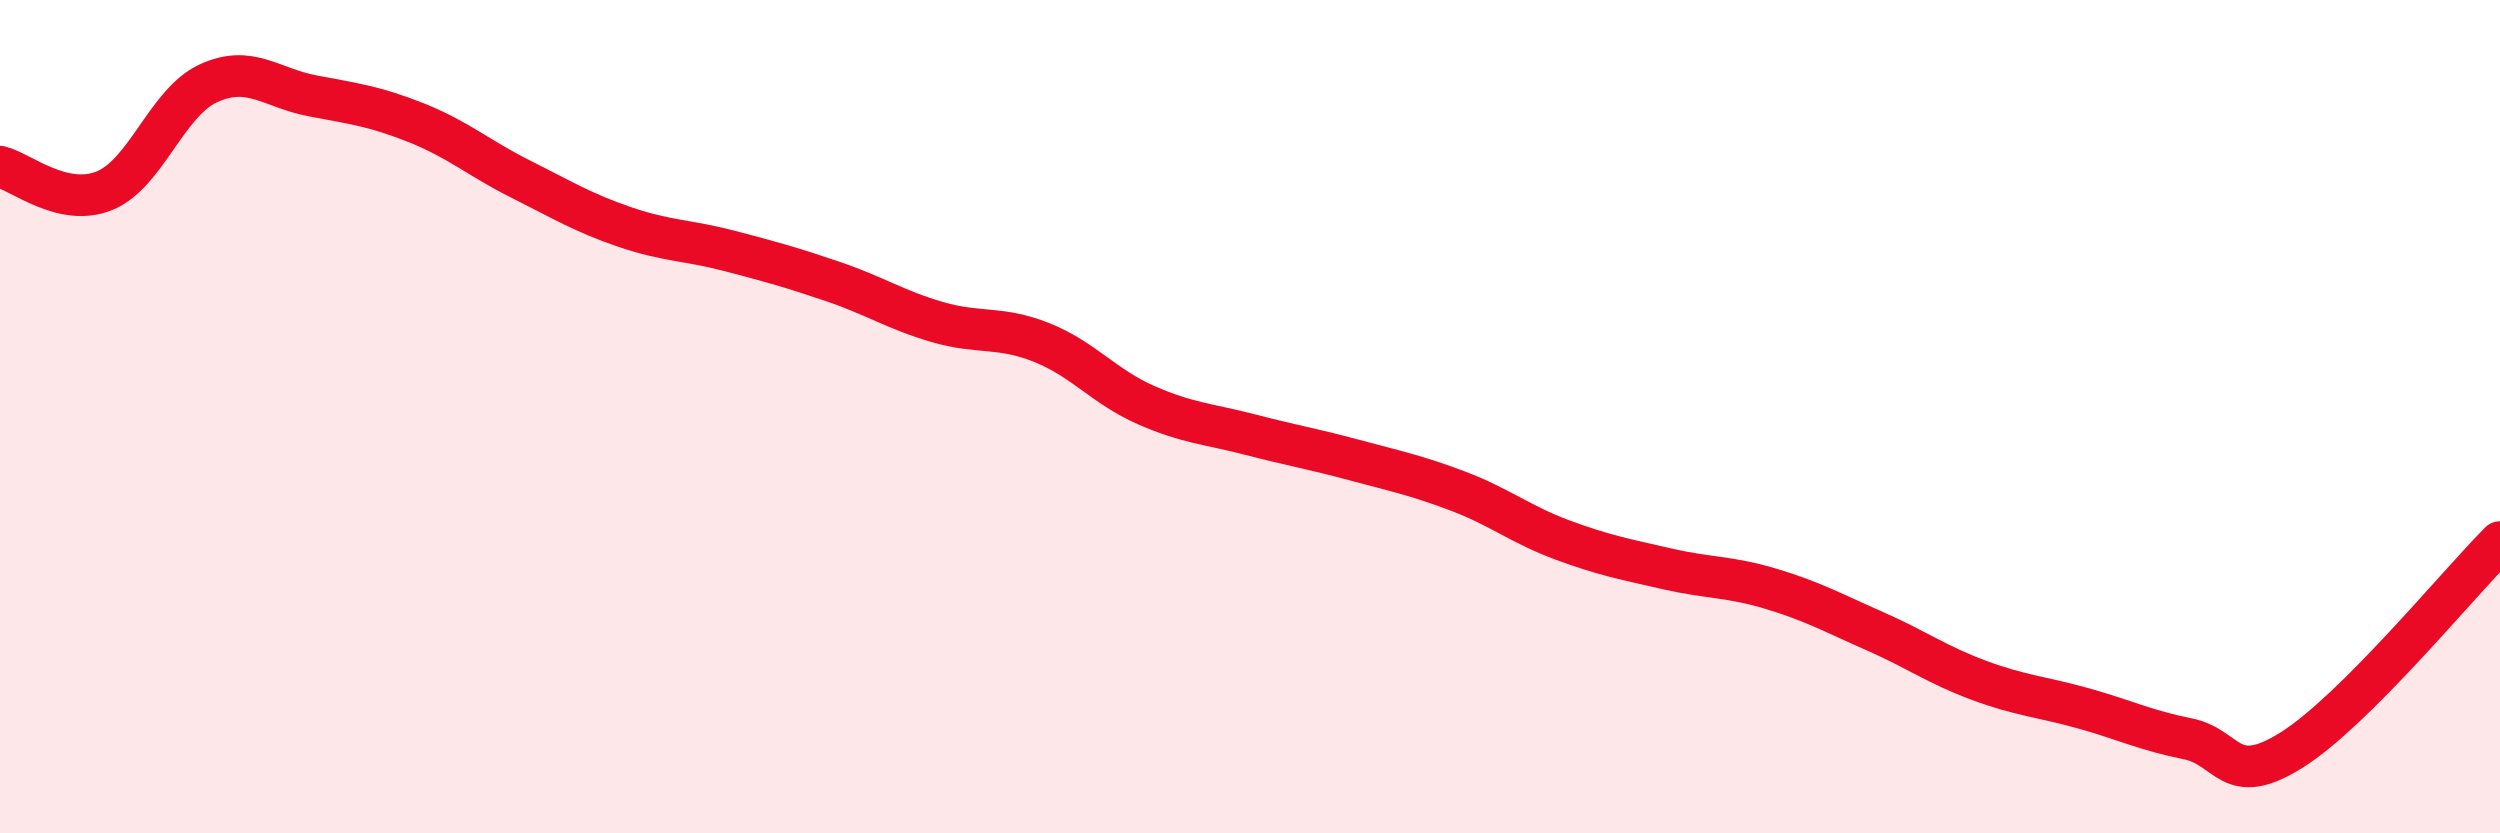 
    <svg width="60" height="20" viewBox="0 0 60 20" xmlns="http://www.w3.org/2000/svg">
      <path
        d="M 0,4 C 0.5,4.12 1.5,4.98 2.5,4.58 C 3.5,4.18 4,2.46 5,2 C 6,1.54 6.5,2.11 7.5,2.3 C 8.5,2.49 9,2.55 10,2.95 C 11,3.35 11.5,3.8 12.5,4.3 C 13.5,4.8 14,5.11 15,5.45 C 16,5.79 16.5,5.76 17.5,6.02 C 18.5,6.28 19,6.42 20,6.76 C 21,7.1 21.5,7.44 22.5,7.73 C 23.5,8.02 24,7.82 25,8.22 C 26,8.62 26.5,9.28 27.5,9.72 C 28.5,10.16 29,10.17 30,10.43 C 31,10.69 31.5,10.77 32.5,11.04 C 33.5,11.31 34,11.41 35,11.79 C 36,12.17 36.5,12.59 37.5,12.96 C 38.5,13.33 39,13.42 40,13.65 C 41,13.88 41.5,13.83 42.5,14.13 C 43.5,14.43 44,14.71 45,15.15 C 46,15.59 46.5,15.96 47.5,16.33 C 48.5,16.7 49,16.72 50,17 C 51,17.28 51.5,17.53 52.5,17.73 C 53.5,17.93 53.5,18.94 55,18 C 56.5,17.06 59,14.01 60,13.01L60 20L0 20Z"
        fill="#EB0A25"
        opacity="0.1"
        stroke-linecap="round"
        stroke-linejoin="round"
      />
      <path
        d="M 0,4 C 0.5,4.12 1.5,4.98 2.5,4.58 C 3.5,4.18 4,2.46 5,2 C 6,1.54 6.5,2.11 7.5,2.3 C 8.5,2.49 9,2.55 10,2.95 C 11,3.35 11.5,3.8 12.5,4.3 C 13.5,4.8 14,5.11 15,5.45 C 16,5.79 16.5,5.76 17.5,6.02 C 18.5,6.28 19,6.42 20,6.76 C 21,7.1 21.5,7.44 22.5,7.73 C 23.5,8.02 24,7.82 25,8.22 C 26,8.62 26.5,9.28 27.5,9.72 C 28.5,10.16 29,10.17 30,10.43 C 31,10.69 31.5,10.77 32.5,11.04 C 33.5,11.31 34,11.41 35,11.79 C 36,12.17 36.5,12.59 37.5,12.96 C 38.5,13.33 39,13.42 40,13.65 C 41,13.88 41.5,13.83 42.5,14.13 C 43.5,14.43 44,14.71 45,15.15 C 46,15.59 46.5,15.96 47.5,16.33 C 48.5,16.7 49,16.72 50,17 C 51,17.28 51.5,17.53 52.5,17.73 C 53.5,17.93 53.5,18.94 55,18 C 56.5,17.06 59,14.01 60,13.01"
        stroke="#EB0A25"
        stroke-width="1"
        fill="none"
        stroke-linecap="round"
        stroke-linejoin="round"
      />
    </svg>
  